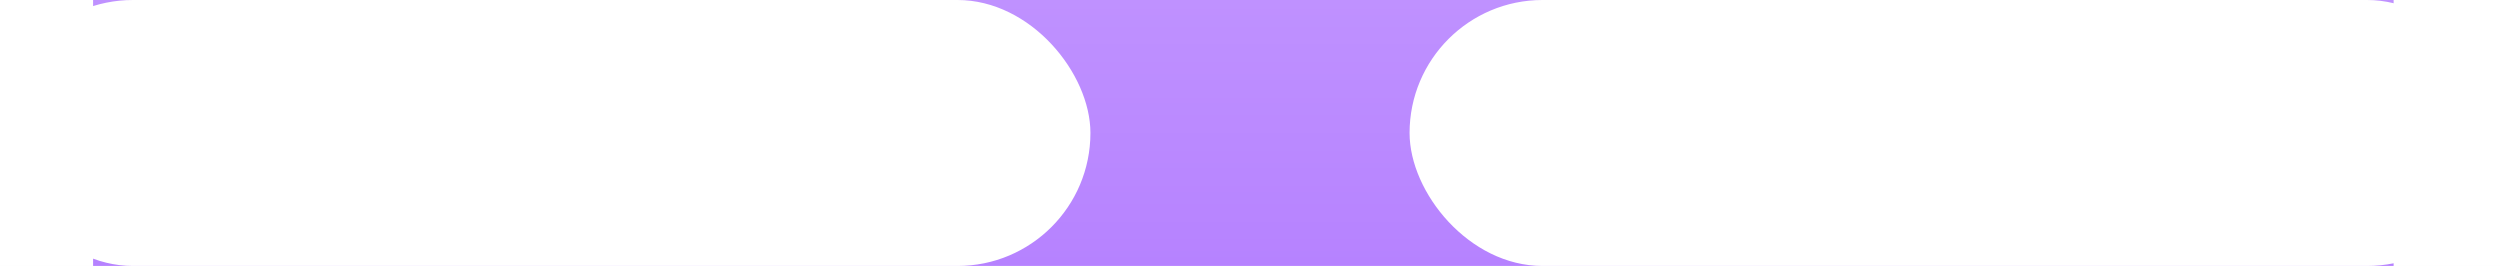 <svg width="188" height="20" viewBox="0 0 188 20" fill="none" xmlns="http://www.w3.org/2000/svg">
<rect width="188" height="20" fill="#292929"/>
<g clip-path="url(#clip0_4040_2)">
<rect width="1440" height="4618" transform="translate(-272 -1517)" fill="white"/>
<rect x="-589" y="-674" width="2075" height="889" fill="#EFEFEF"/>
<rect x="-212" y="-471" width="428" height="596" rx="28.402" fill="white"/>
<path d="M7 0L180 -3.27373e-06L180 20L7 20L7 0Z" fill="url(#paint0_linear_4040_2)"/>
<rect width="82" height="20" rx="10" fill="white"/>
<rect x="106" width="82" height="20" rx="10" fill="white"/>
</g>
<defs>
<linearGradient id="paint0_linear_4040_2" x1="93.5" y1="-1.63686e-06" x2="93.5" y2="20" gradientUnits="userSpaceOnUse">
<stop stop-color="#BF91FF"/>
<stop offset="1" stop-color="#B682FF"/>
</linearGradient>
<clipPath id="clip0_4040_2">
<rect width="1440" height="4618" fill="white" transform="translate(-272 -1517)"/>
</clipPath>
</defs>
</svg>
